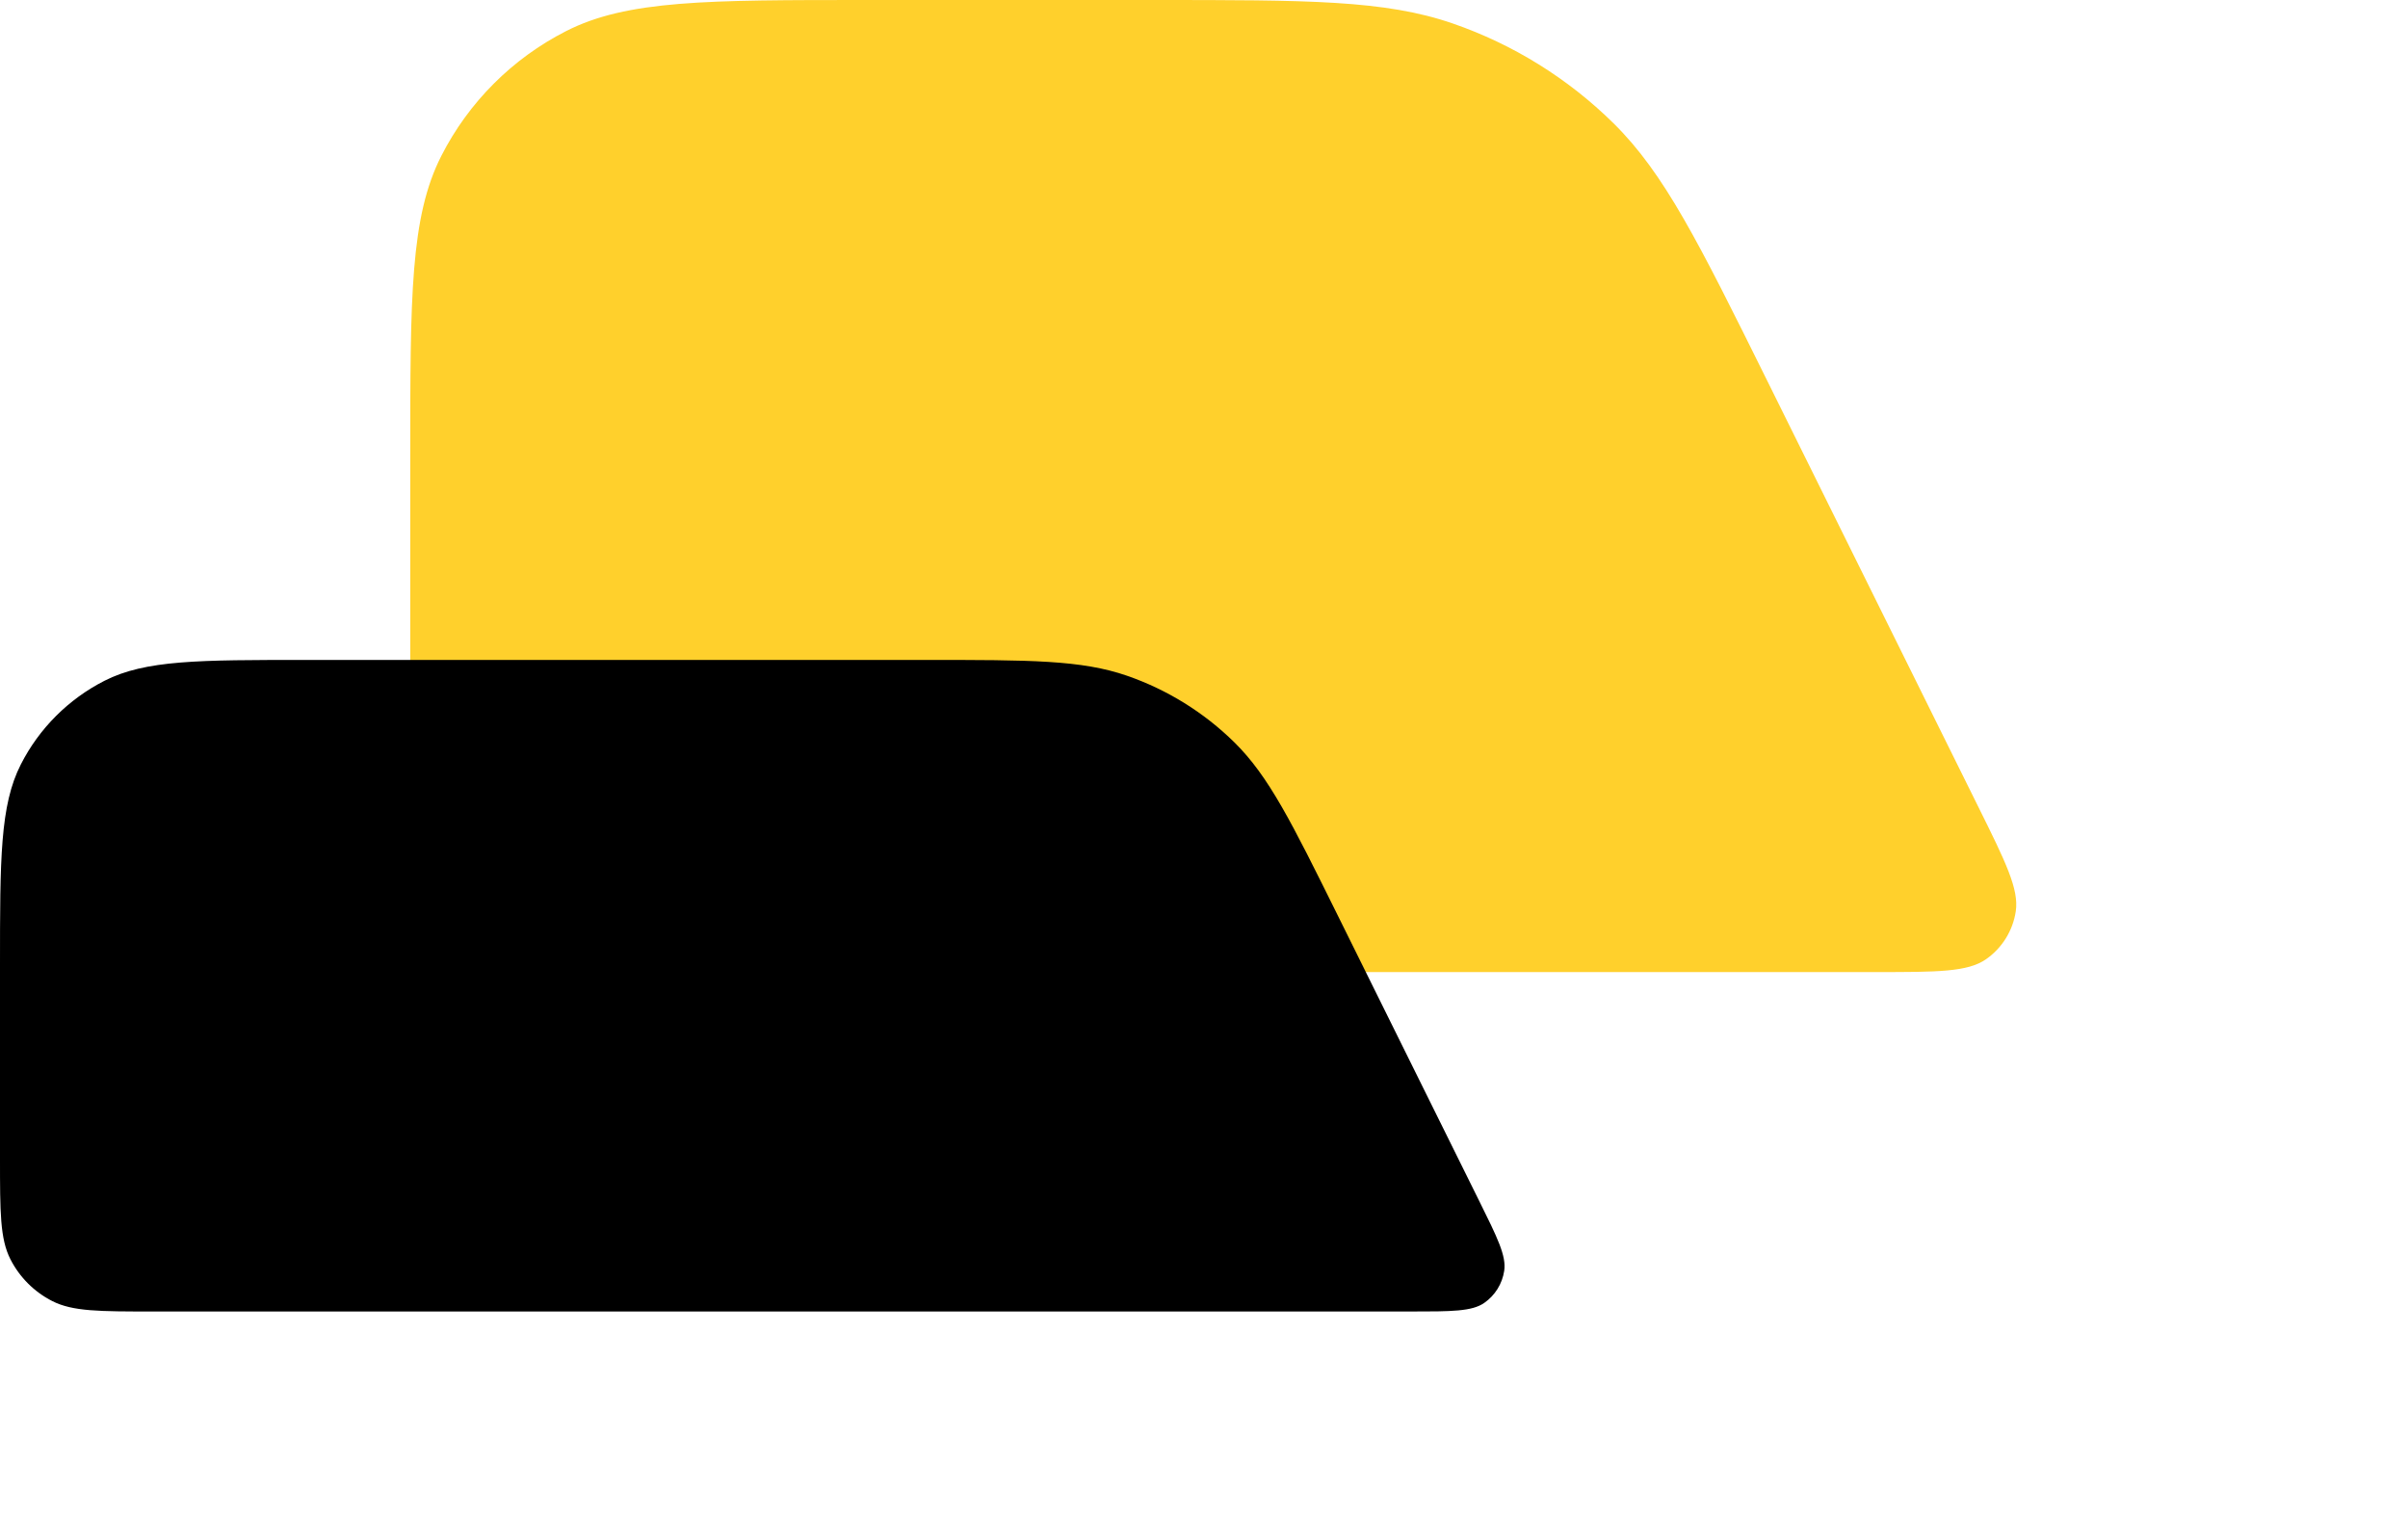 <svg width="135" height="85" viewBox="0 0 135 85" fill="none" xmlns="http://www.w3.org/2000/svg">
<path d="M23 25.6C23 16.639 23 12.159 24.744 8.736C26.278 5.726 28.726 3.278 31.736 1.744C35.159 0 39.639 0 48.6 0H64.67C73.318 0 77.642 0 81.457 1.32C84.83 2.488 87.9 4.393 90.444 6.897C93.32 9.729 95.24 13.604 99.079 21.353L110.922 45.259C112.439 48.32 113.197 49.851 113.01 51.095C112.847 52.181 112.244 53.152 111.343 53.78C110.312 54.5 108.604 54.5 105.187 54.5H35.8C31.32 54.5 29.079 54.5 27.368 53.628C25.863 52.861 24.639 51.637 23.872 50.132C23 48.421 23 46.18 23 41.7V25.6Z" fill="#FFD02C"/>
<path d="M0 54.159C0 48.153 0 45.15 1.169 42.856C2.197 40.838 3.838 39.197 5.856 38.169C8.15 37 11.153 37 17.159 37H51.93C57.727 37 60.625 37 63.182 37.885C65.443 38.668 67.501 39.945 69.205 41.623C71.133 43.521 72.42 46.118 74.993 51.312L82.931 67.336C83.948 69.388 84.456 70.414 84.331 71.247C84.222 71.975 83.818 72.626 83.214 73.047C82.523 73.53 81.378 73.53 79.088 73.53H8.579C5.576 73.53 4.075 73.53 2.928 72.945C1.919 72.431 1.099 71.611 0.584 70.602C0 69.455 0 67.953 0 64.95V54.159Z" fill="black"/>
</svg>

